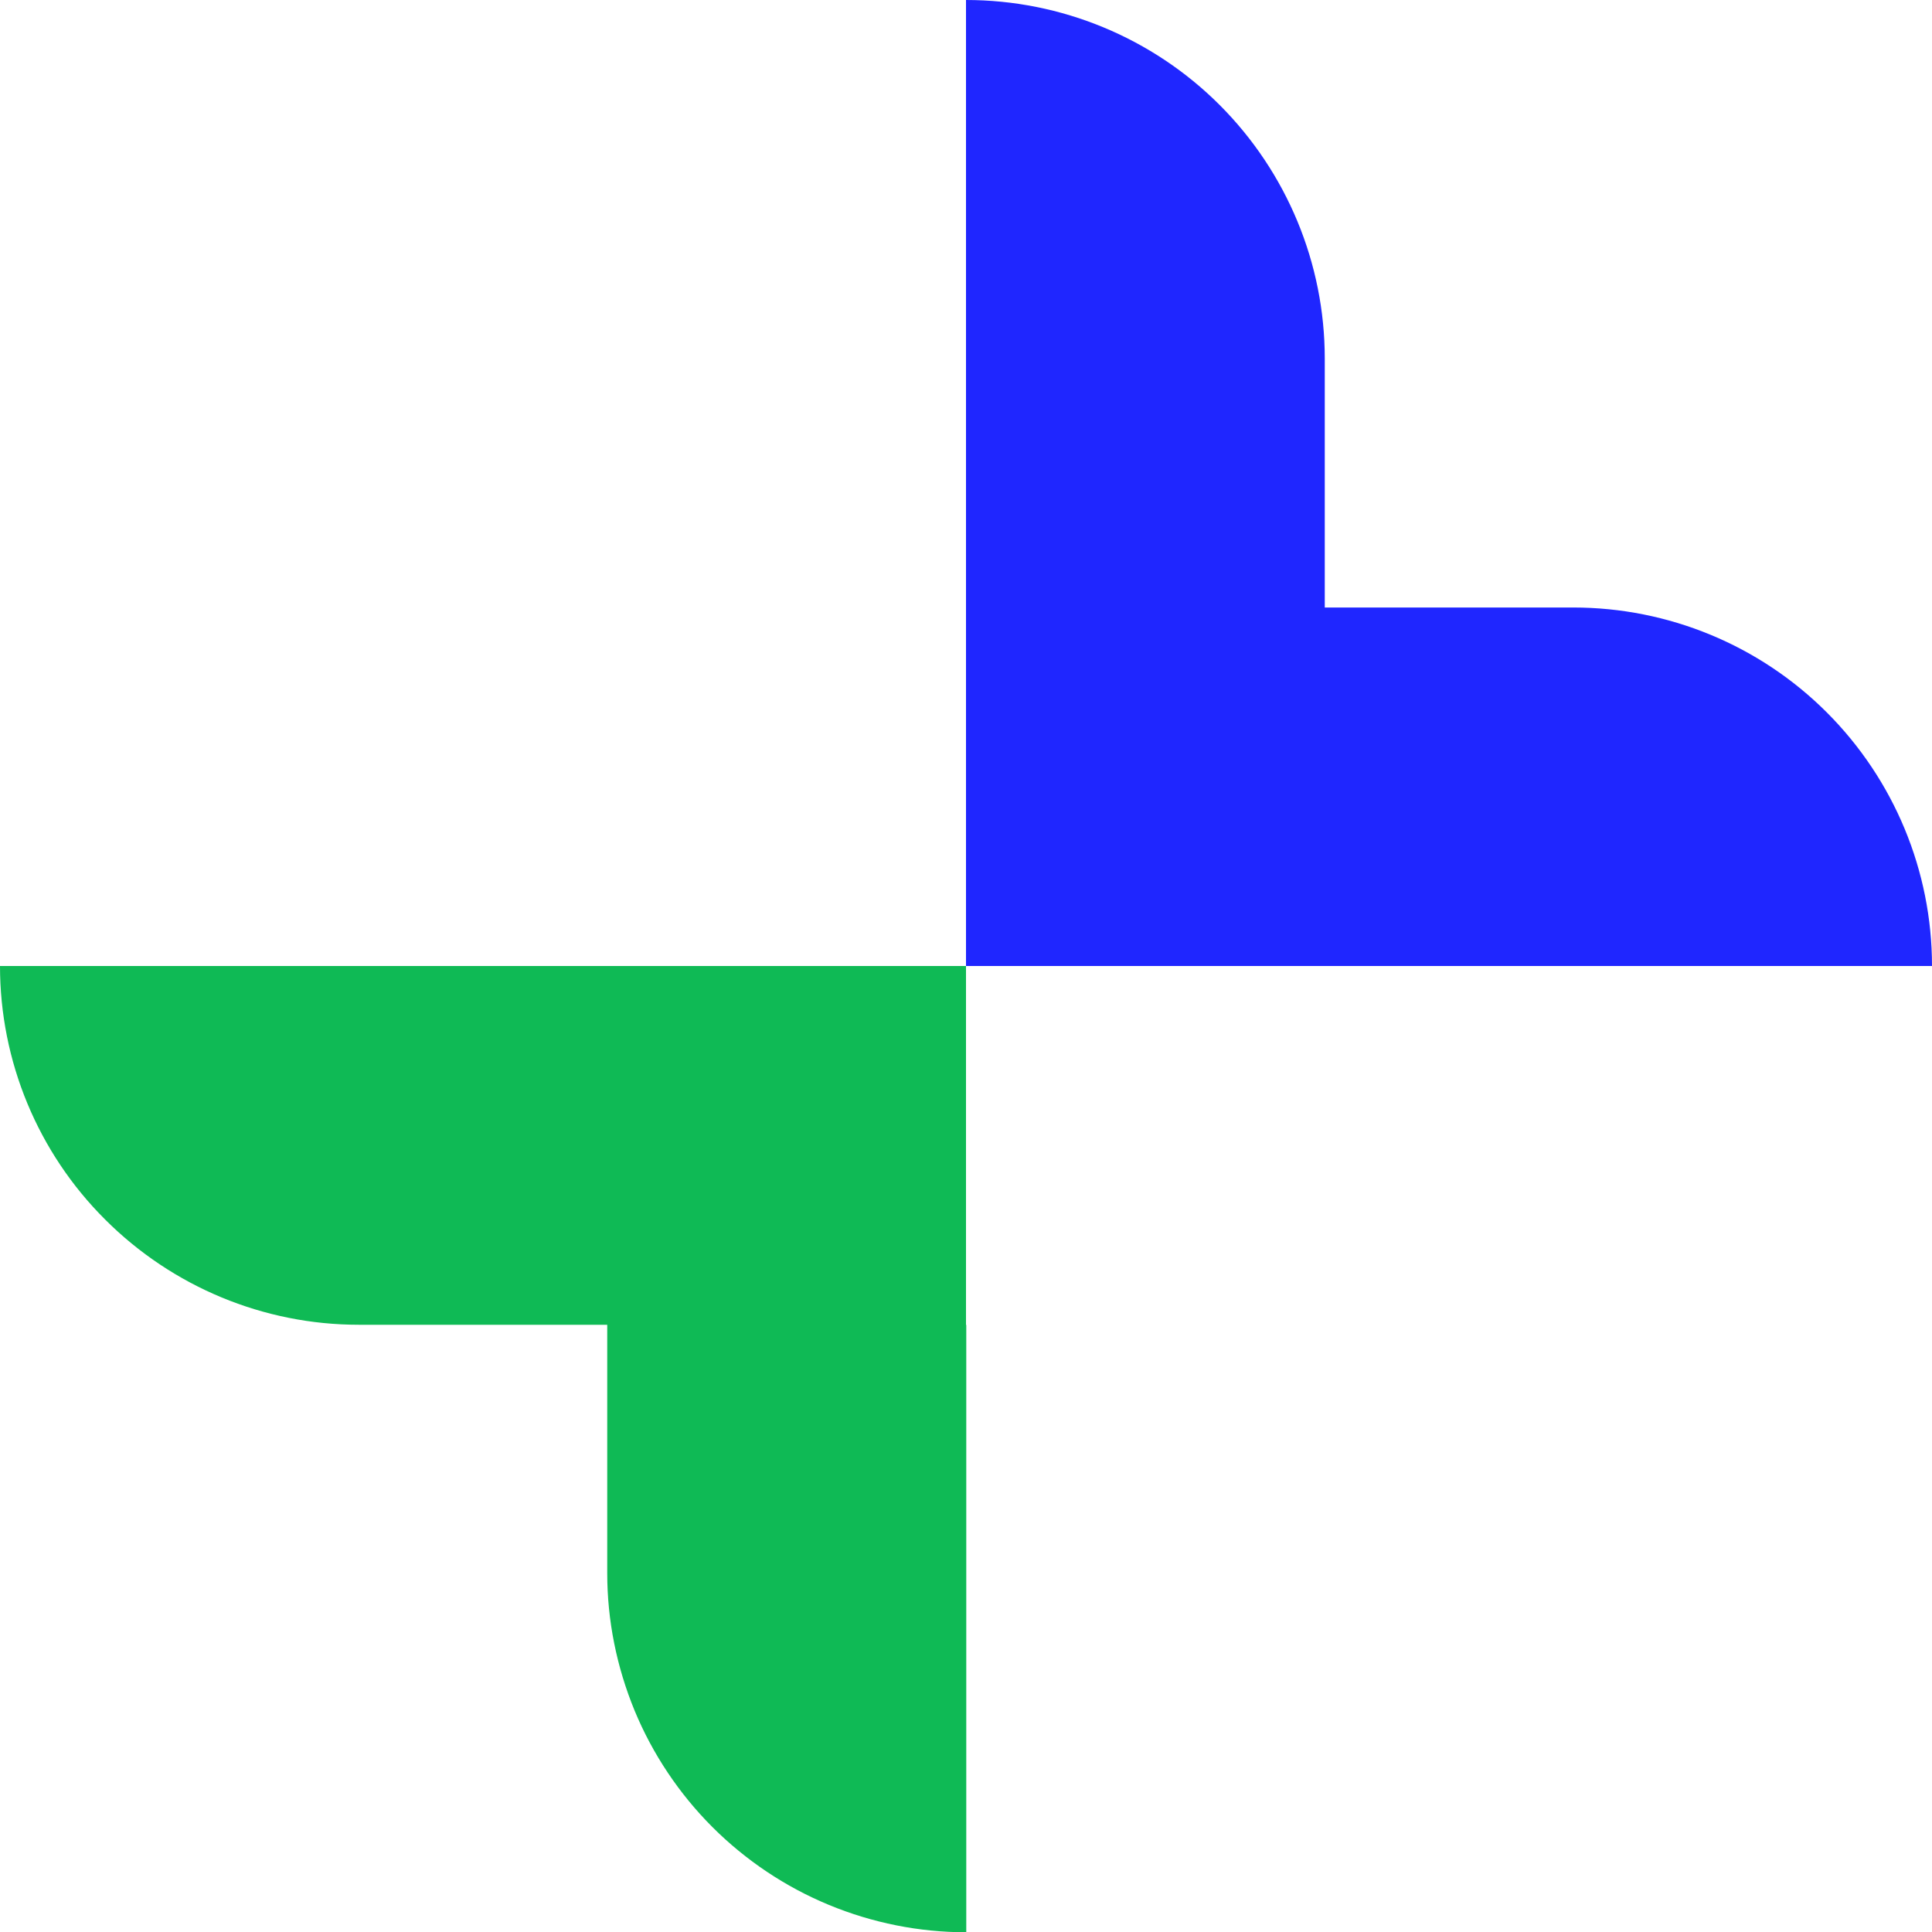 <svg xmlns="http://www.w3.org/2000/svg" viewBox="0 0 72 72"><defs><style>.abstract-blue{fill:#1f26ff;}.abstract-green{fill:#0fba55;}</style></defs><path class="abstract-green" d="M36,49.37v-13.37H0c0,3.55,1.41,6.95,3.92,9.45,2.51,2.51,5.91,3.92,9.45,3.92h9.26v9.26c0,1.76,.35,3.49,1.02,5.12,.67,1.62,1.66,3.1,2.9,4.34,1.24,1.24,2.72,2.23,4.34,2.9,1.62,.67,3.36,1.02,5.12,1.02v-22.63Z"/><path class="abstract-blue" d="M36,22.64v13.36s36,0,36,0c0-3.54-1.41-6.94-3.92-9.45-2.51-2.51-5.91-3.91-9.45-3.91h-9.26s0-9.28,0-9.28c0-3.54-1.41-6.94-3.92-9.45C42.95,1.41,39.55,0,36,0V22.64Z"/></svg>
